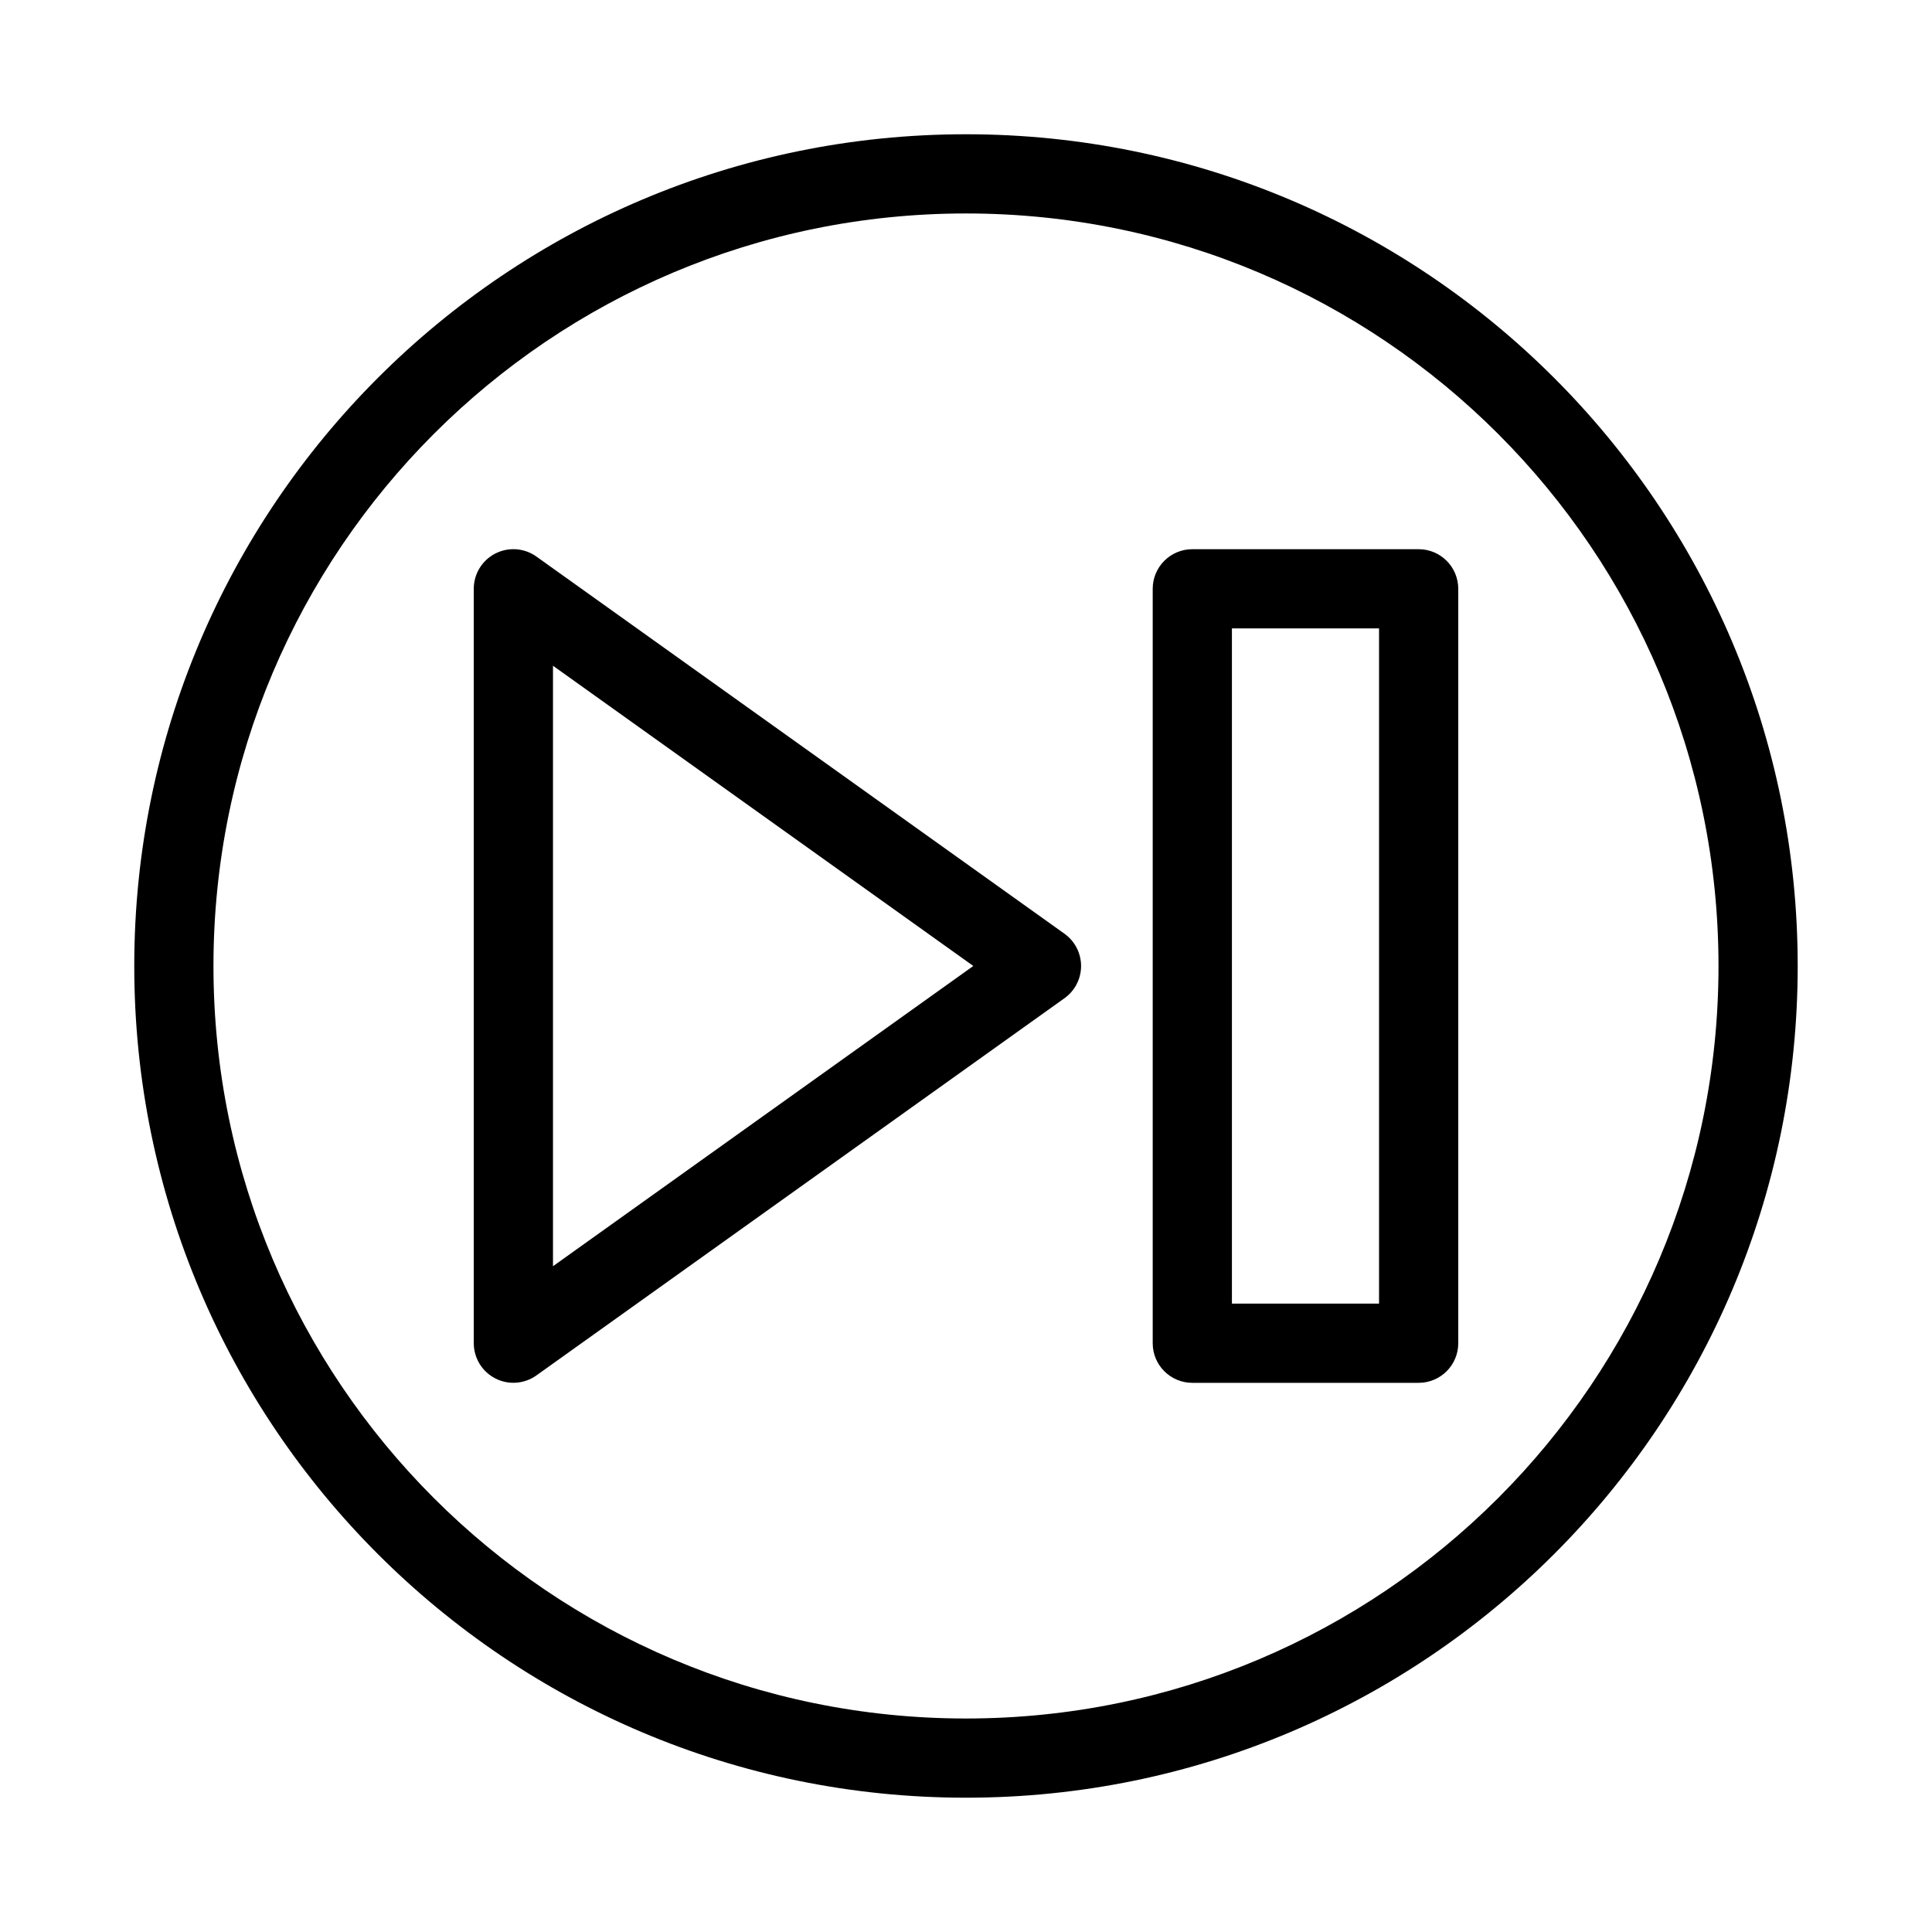 <?xml version="1.0" encoding="UTF-8"?>
<!-- Uploaded to: ICON Repo, www.iconrepo.com, Generator: ICON Repo Mixer Tools -->
<svg fill="#000000" width="800px" height="800px" version="1.1" viewBox="144 144 512 512" xmlns="http://www.w3.org/2000/svg">
 <g fill-rule="evenodd">
  <path d="m400 200.57c-110.14 0-199.43 89.285-199.43 199.43 0 110.14 89.285 199.42 199.43 199.42 110.14 0 199.42-89.285 199.42-199.42 0-110.14-89.285-199.43-199.42-199.43zm-220.42 199.43c0-121.73 98.684-220.42 220.42-220.42 121.73 0 220.41 98.684 220.41 220.42 0 121.73-98.684 220.41-220.41 220.41-121.73 0-220.42-98.684-220.42-220.41z"/>
  <path d="m275.25 290.7c3.496-1.797 7.703-1.492 10.902 0.793l139.95 99.961c2.758 1.973 4.394 5.152 4.394 8.543s-1.637 6.57-4.394 8.539l-139.95 99.965c-3.199 2.281-7.406 2.59-10.902 0.789-3.496-1.797-5.695-5.402-5.695-9.332v-199.93c0-3.93 2.199-7.531 5.695-9.332zm15.297 29.73v159.13l111.39-79.566z"/>
  <path d="m449.48 300.04c0-5.797 4.699-10.496 10.496-10.496h59.98c5.793 0 10.496 4.699 10.496 10.496v199.93c0 5.797-4.703 10.496-10.496 10.496h-59.98c-5.797 0-10.496-4.699-10.496-10.496zm20.992 10.496v178.93h38.988v-178.93z"/>
 </g>
</svg>